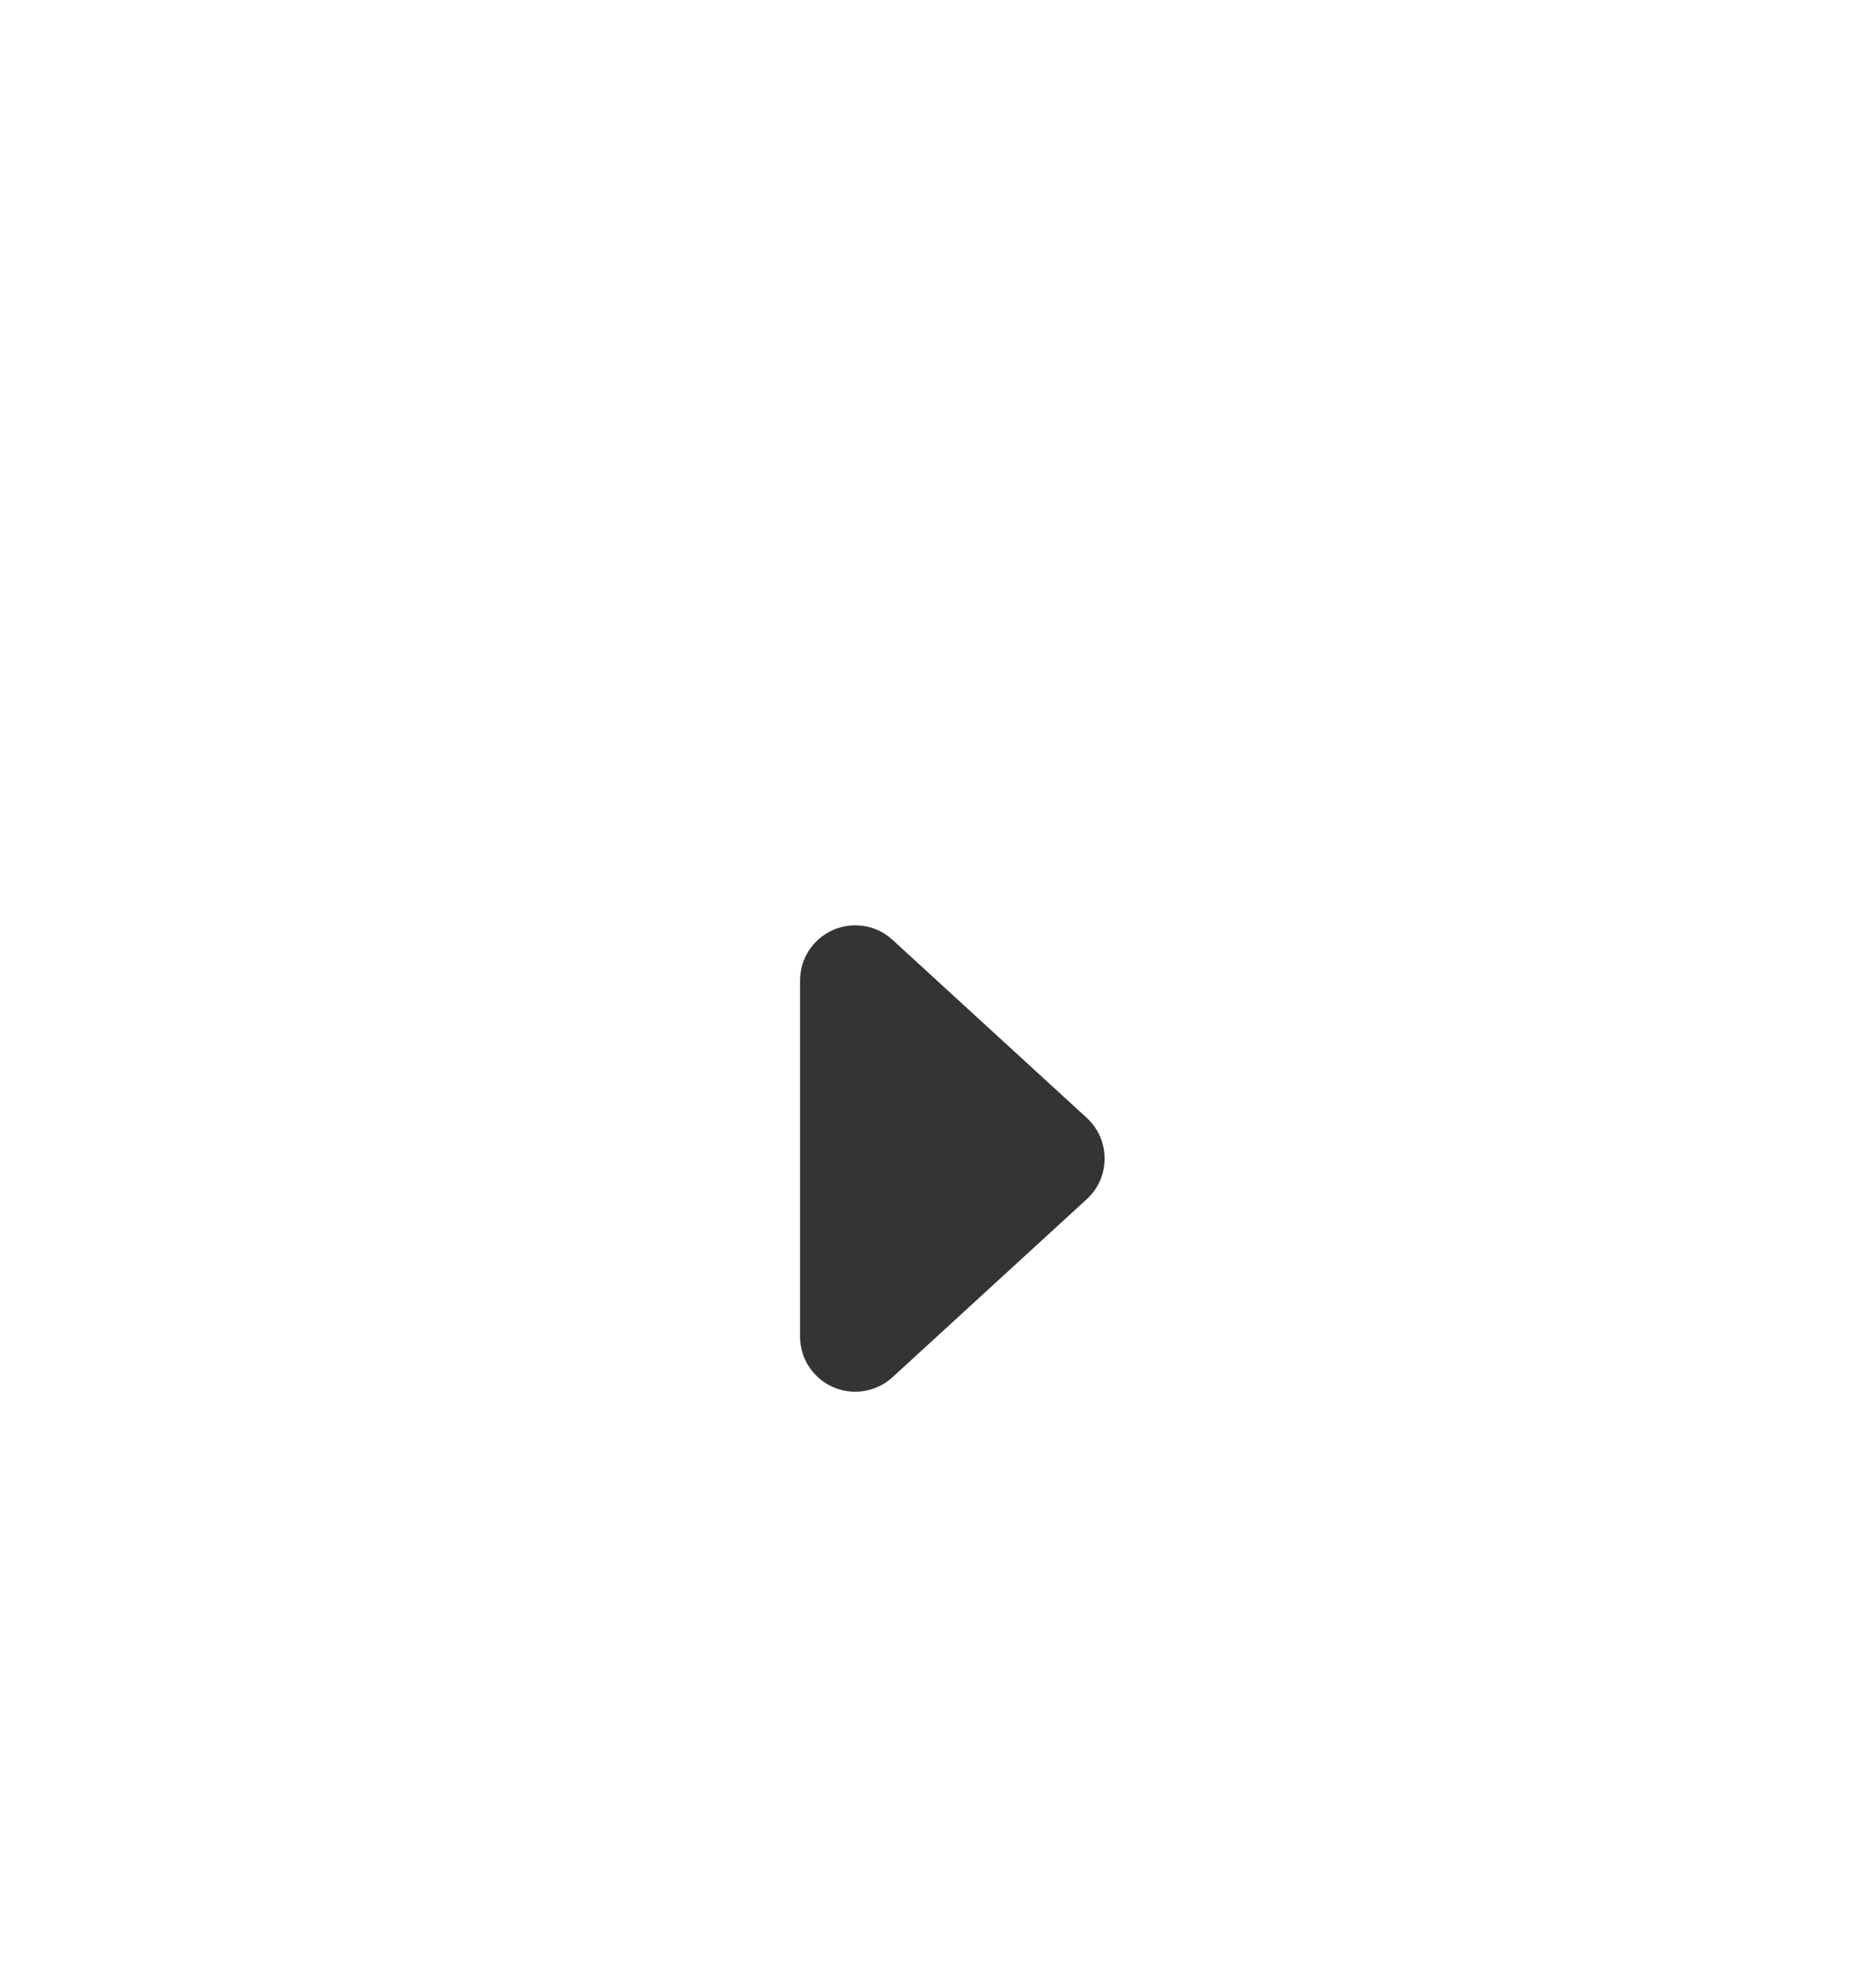 <svg xmlns="http://www.w3.org/2000/svg" width="34" height="36" viewBox="0 0 34 36">
    <defs>
        <filter id="prefix__a" width="118.5%" height="121.5%" x="-9.3%" y="-10.7%" filterUnits="objectBoundingBox">
            <feOffset dy="2" in="SourceAlpha" result="shadowOffsetOuter1"/>
            <feGaussianBlur in="shadowOffsetOuter1" result="shadowBlurOuter1" stdDeviation="7.5"/>
            <feColorMatrix in="shadowBlurOuter1" result="shadowMatrixOuter1" values="0 0 0 0 0 0 0 0 0 0 0 0 0 0 0 0 0 0 0.2 0"/>
            <feMerge>
                <feMergeNode in="shadowMatrixOuter1"/>
                <feMergeNode in="SourceGraphic"/>
            </feMerge>
        </filter>
    </defs>
    <g fill="#333435" filter="url(#prefix__a)" transform="translate(-2 -70)">
        <path d="M16.5 85.773v6.454c0 .552.448 1 1 1 .25 0 .491-.094.676-.263l3.52-3.227c.407-.373.434-1.006.061-1.413-.02-.021-.04-.042-.061-.061l-3.52-3.227c-.407-.373-1.04-.346-1.413.062-.17.184-.263.425-.263.675z"/>
    </g>
</svg>
